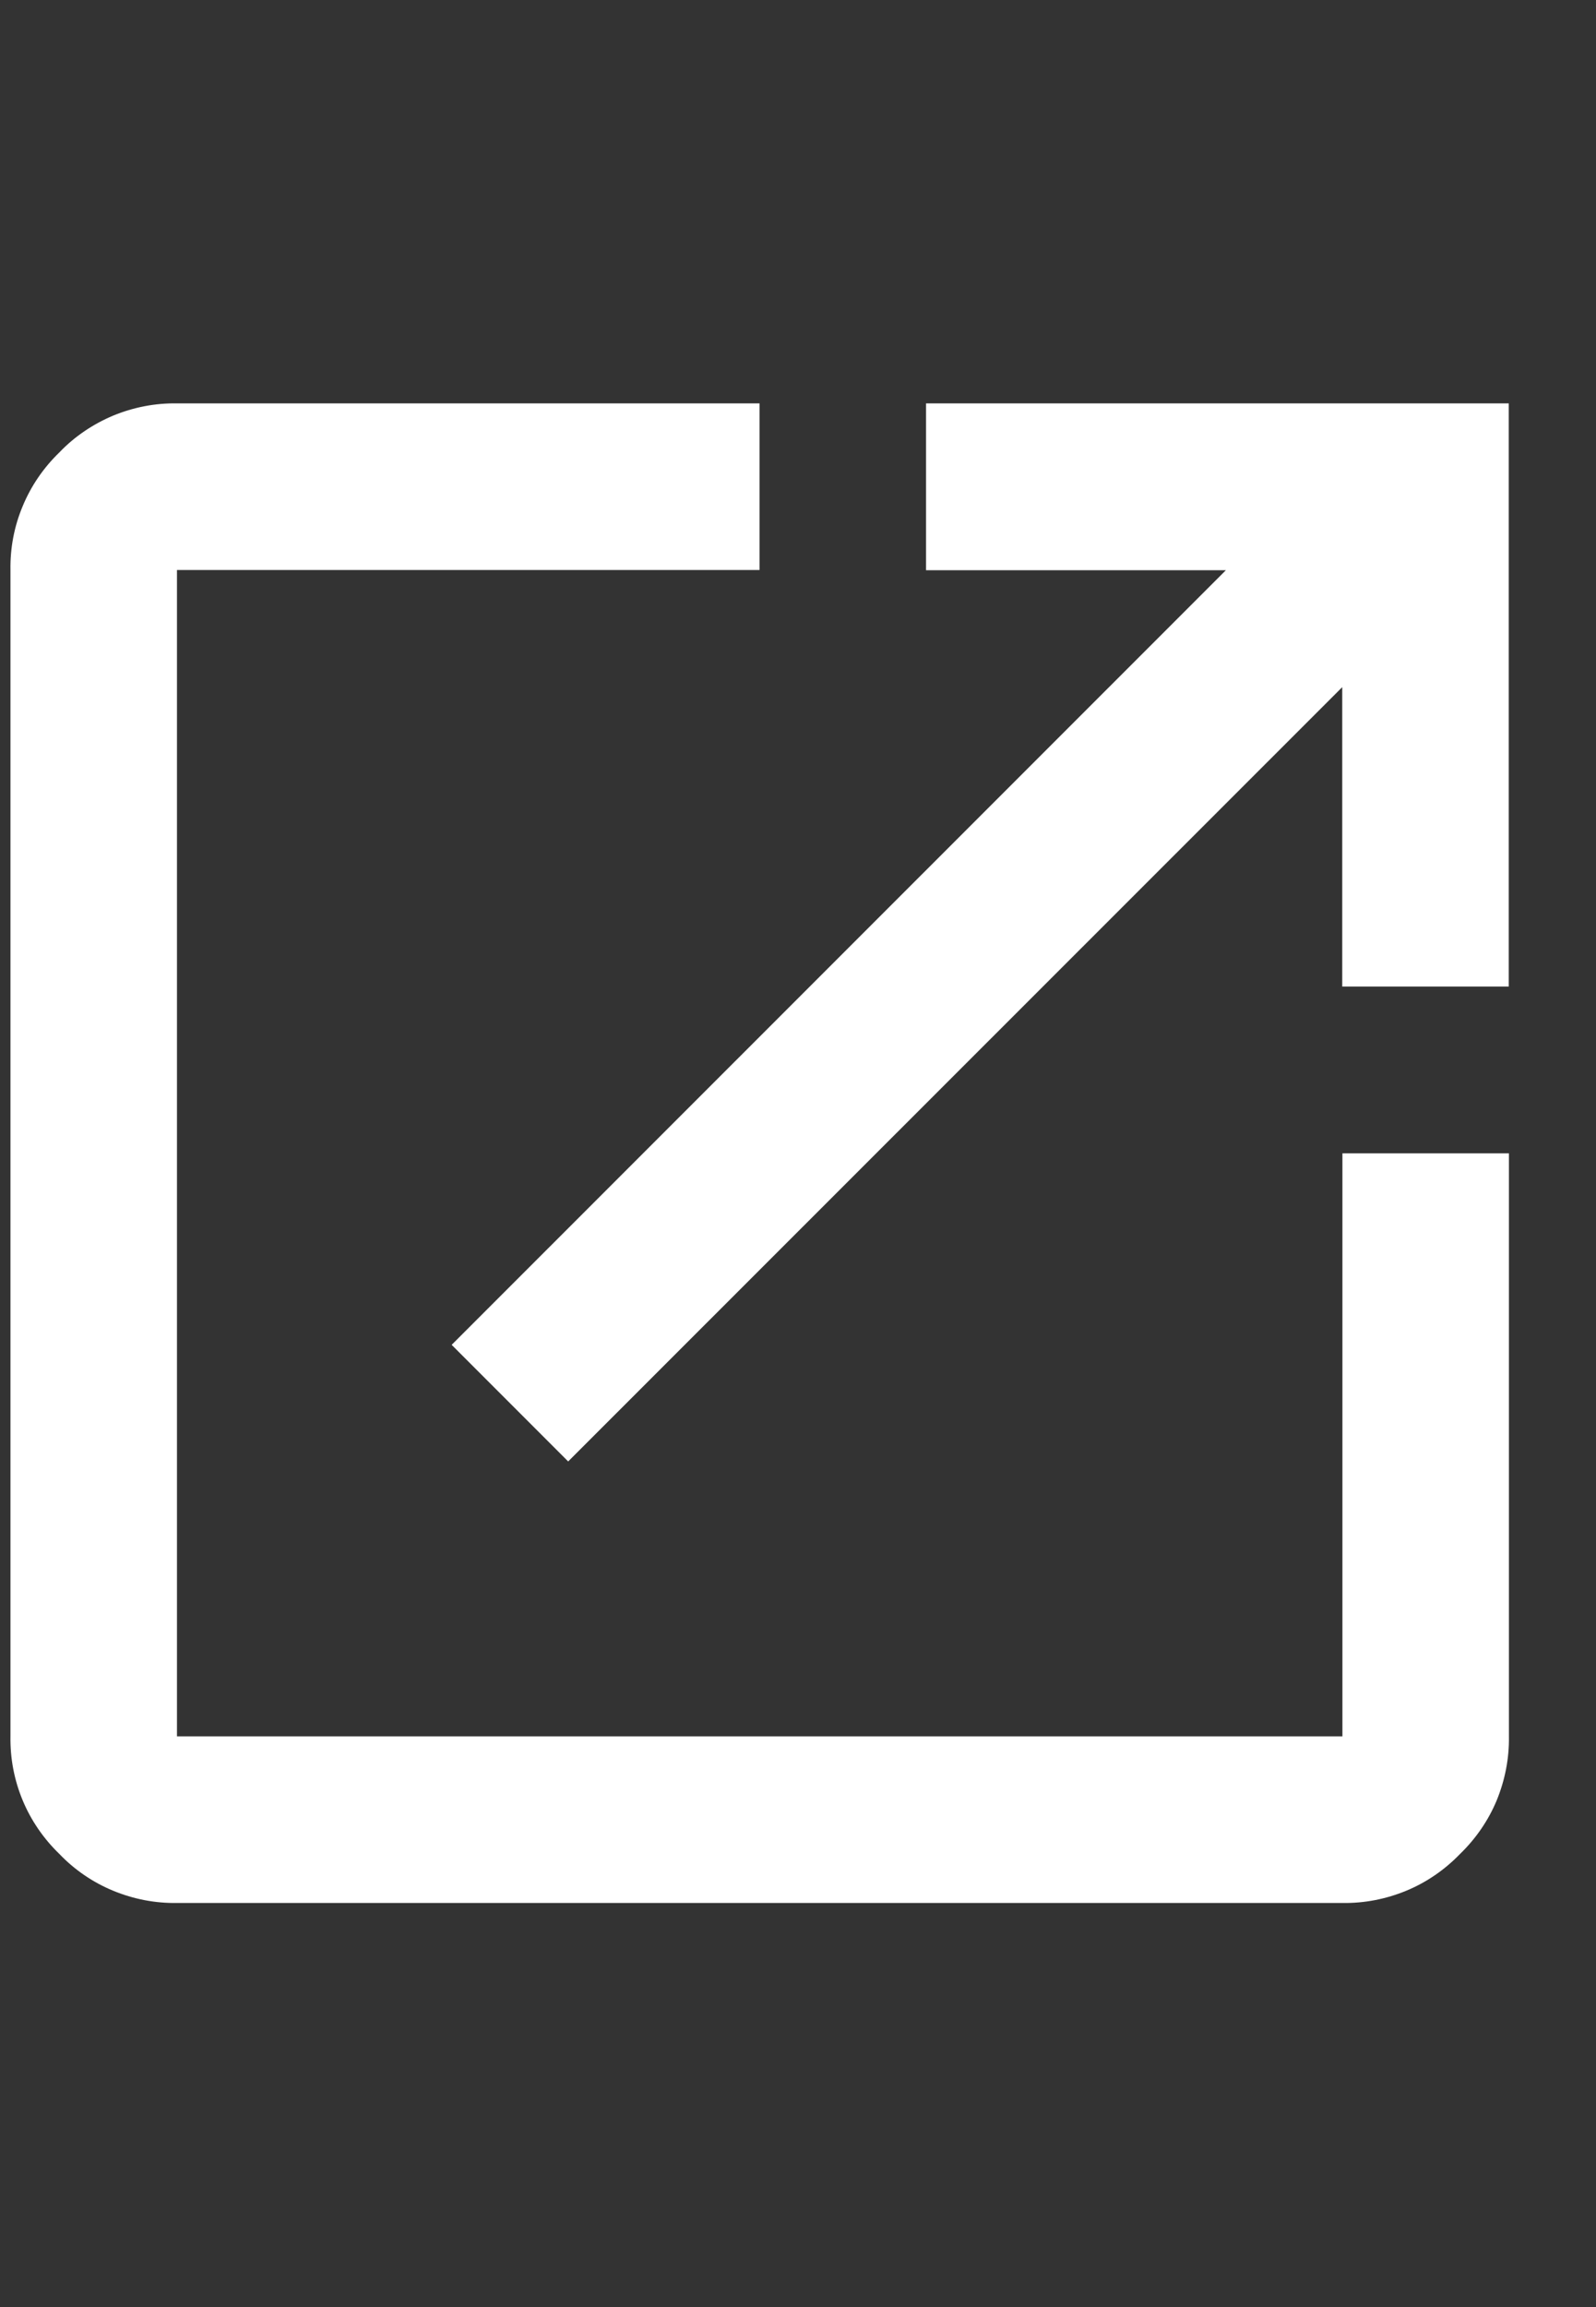 <svg width="9" height="13" viewBox="0 0 9 13" fill="none" xmlns="http://www.w3.org/2000/svg">
<rect x="0" y="0" width="9" height="13" fill="#333333" stroke="none"/>
<g clip-path="url(#clip0_9736_1689)">
<g clip-path="url(#clip1_9736_1689)">
<path d="M0.998 10.723C0.874 10.725 0.752 10.701 0.638 10.654C0.524 10.607 0.42 10.536 0.335 10.447C0.246 10.361 0.175 10.258 0.128 10.145C0.08 10.03 0.057 9.908 0.059 9.784V3.212C0.057 3.088 0.08 2.966 0.128 2.852C0.175 2.738 0.246 2.635 0.335 2.549C0.42 2.46 0.524 2.39 0.638 2.342C0.752 2.295 0.874 2.271 0.998 2.273H4.283V3.212H0.998V9.784H7.57V6.499H8.509V9.784C8.511 9.908 8.487 10.03 8.44 10.145C8.393 10.258 8.322 10.361 8.233 10.447C8.147 10.536 8.044 10.607 7.93 10.654C7.816 10.701 7.694 10.725 7.57 10.723H0.998ZM3.204 8.235L2.547 7.578L6.913 3.213H5.222V2.273H8.508V5.559H7.569V3.872L3.204 8.235Z" fill="white"/>
</g>
</g>
<defs>
<clipPath id="clip0_9736_1689">
<rect width="8.45" height="12" fill="white" transform="translate(0.059 0.498)"/>
</clipPath>
<clipPath id="clip1_9736_1689">
<rect width="8.45" height="8.45" fill="white" transform="translate(0.059 2.273)"/>
</clipPath>
</defs>
</svg>
